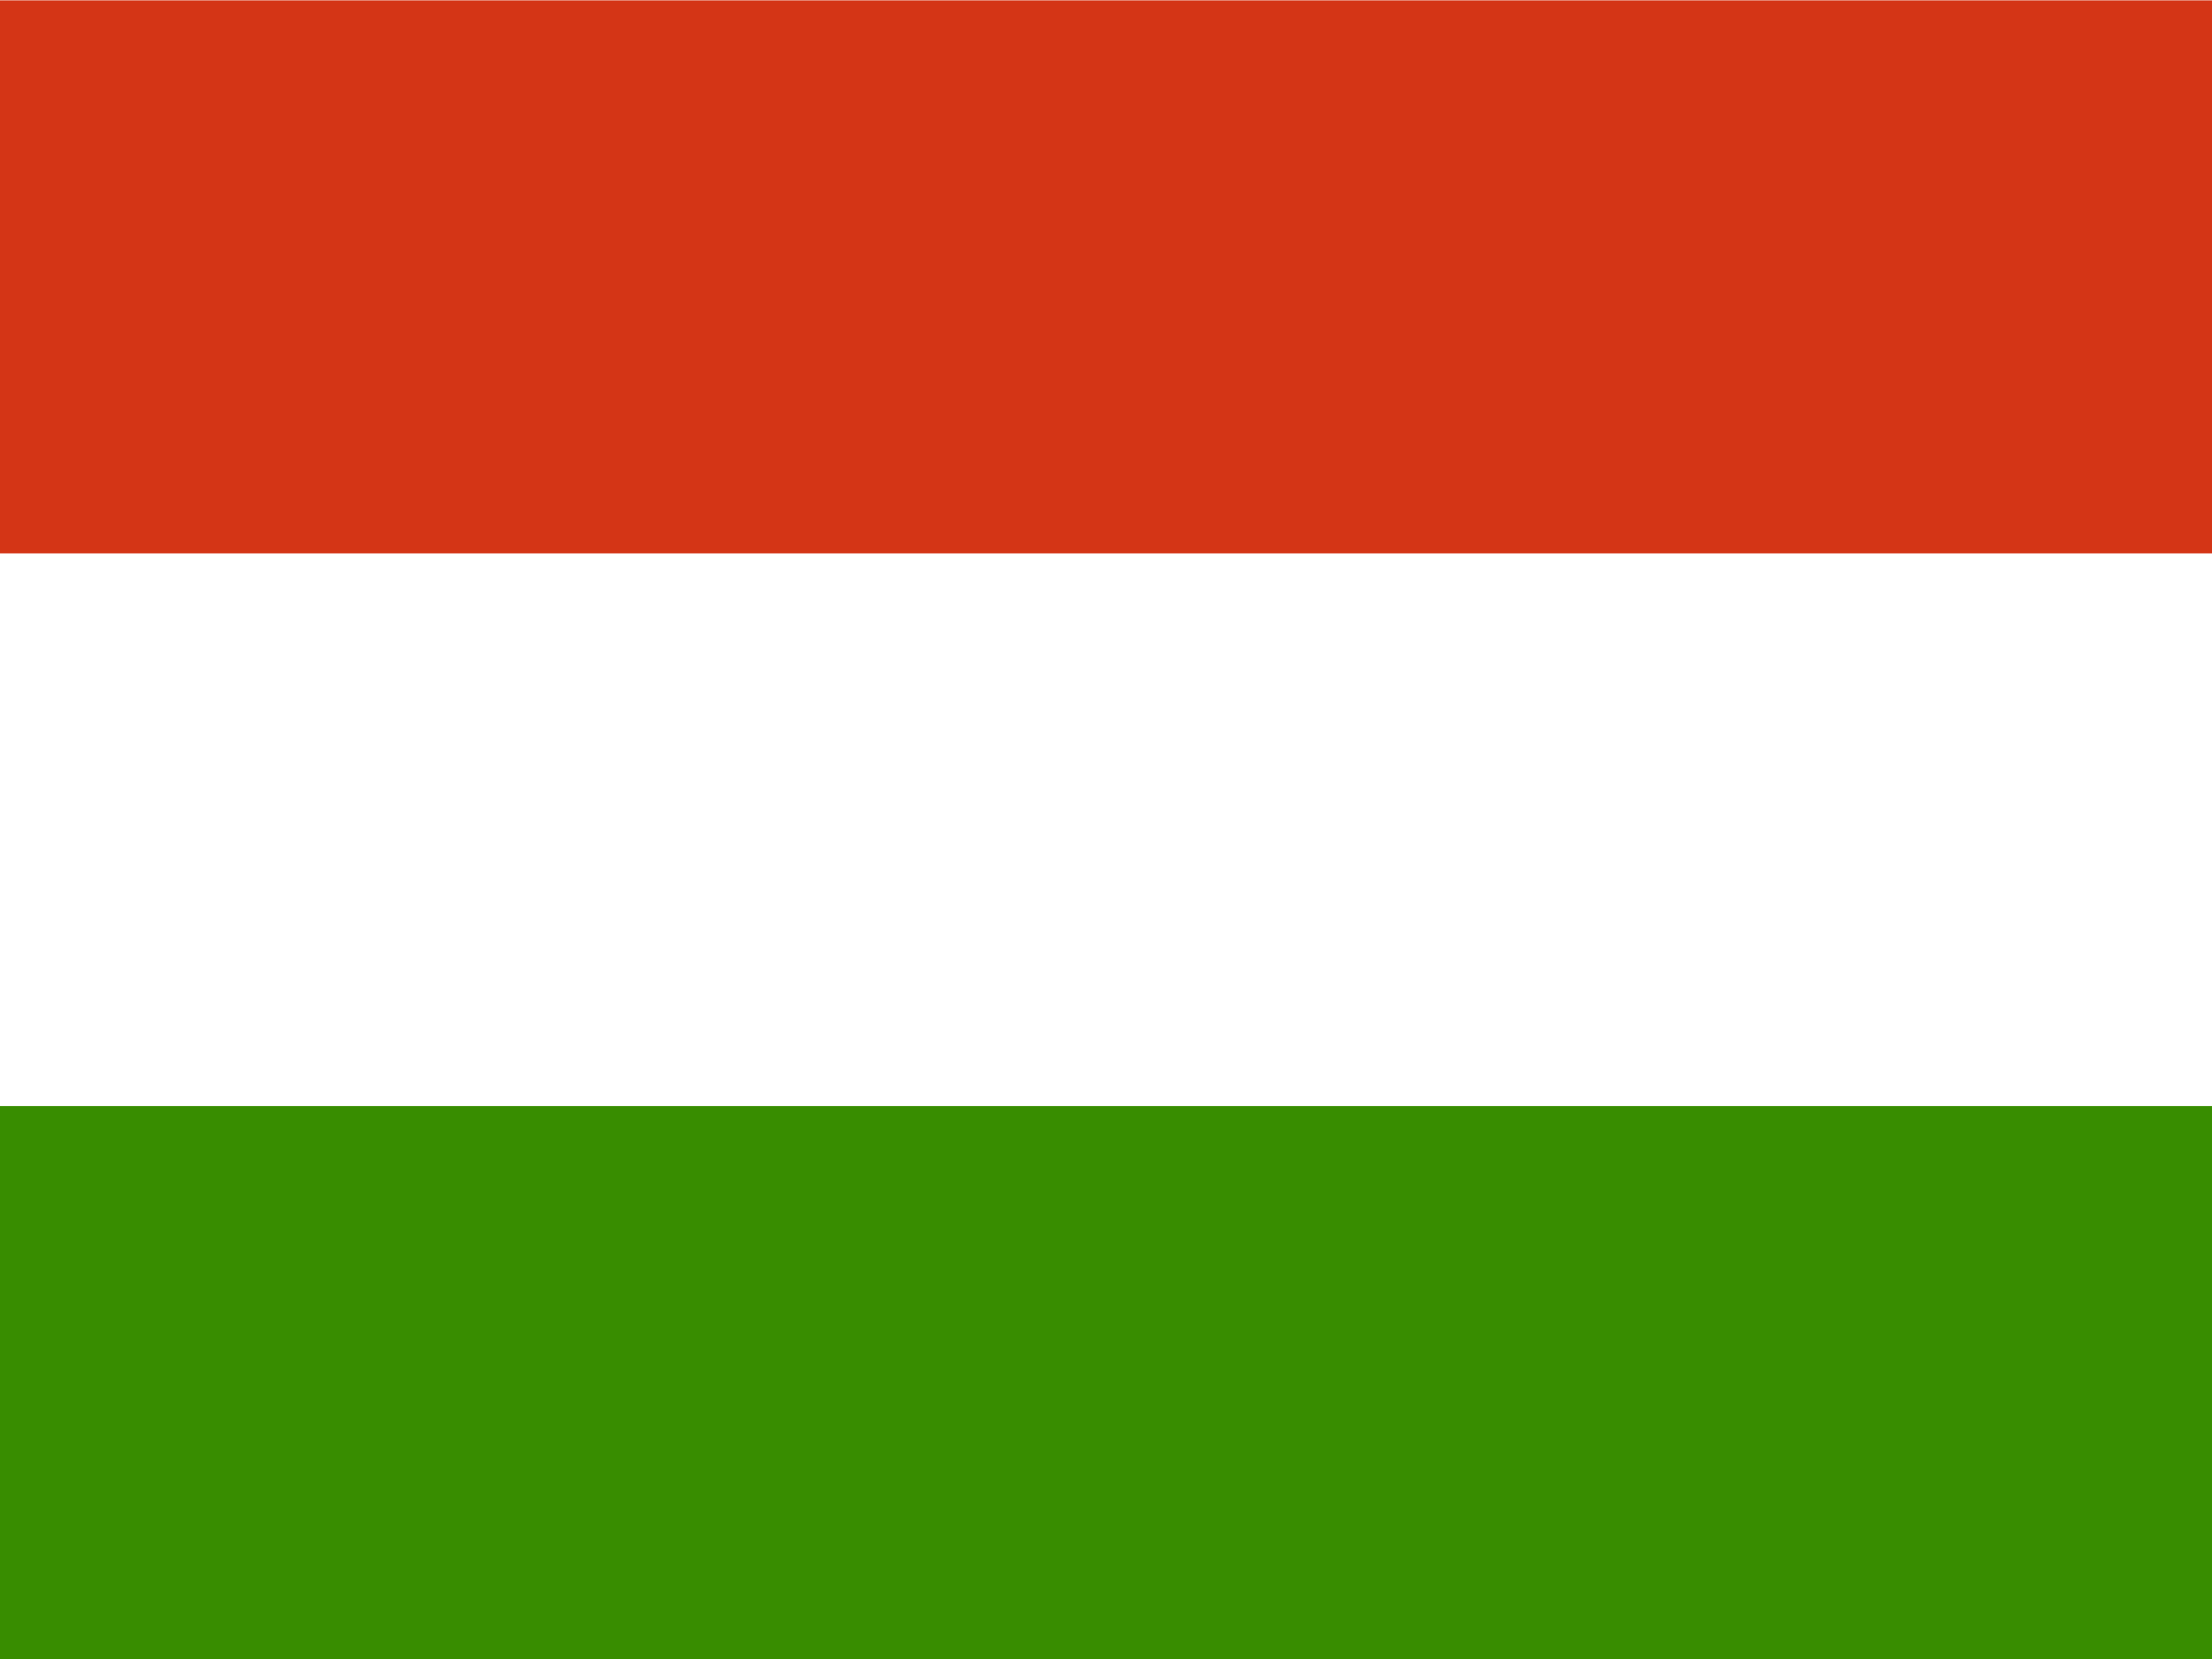 <svg id="hu" xmlns="http://www.w3.org/2000/svg" width="23.999" height="17.999" viewBox="0 0 23.999 17.999">
  <path id="Path_19" data-name="Path 19" d="M24,18H0V0H24Z" fill="#fff" fill-rule="evenodd"/>
  <path id="Path_20" data-name="Path 20" d="M24,326H0v-6H24Z" transform="translate(0 -308)" fill="#388d00" fill-rule="evenodd"/>
  <path id="Path_21" data-name="Path 21" d="M24,6.1H0V.1H24Z" transform="translate(0 -0.096)" fill="#d43516" fill-rule="evenodd"/>
</svg>
